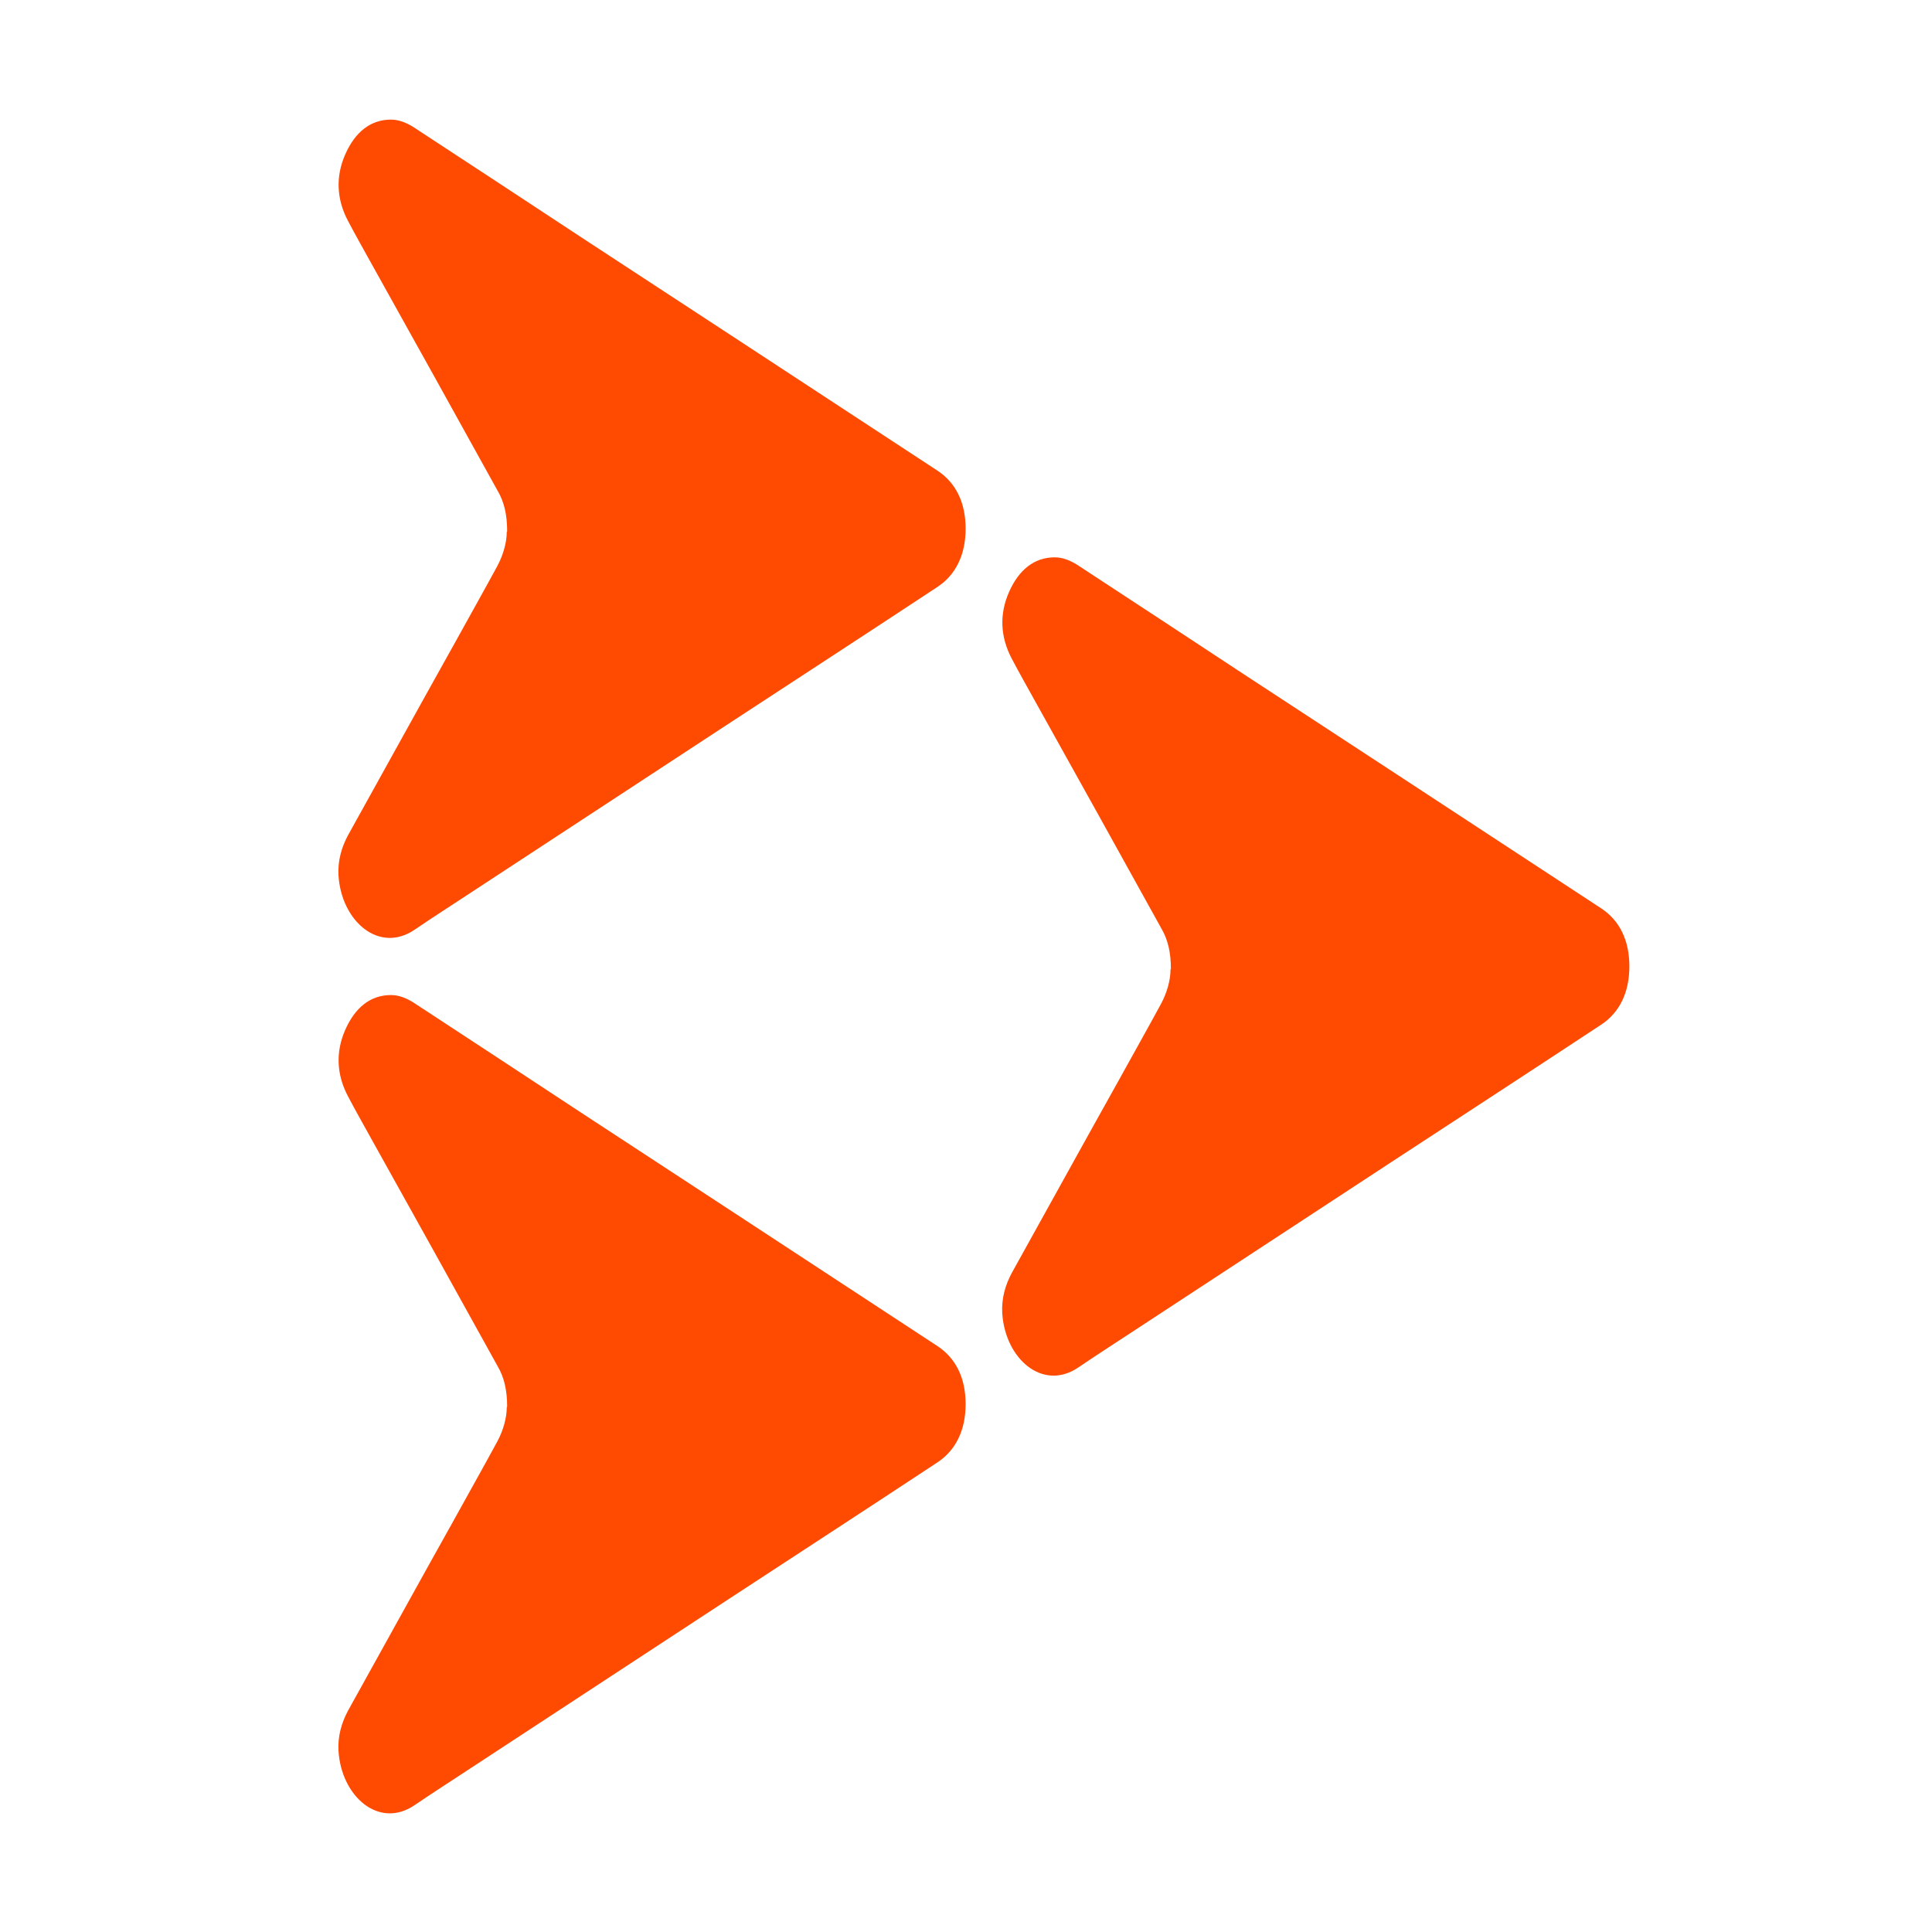 <?xml version="1.0" encoding="UTF-8"?>
<svg id="Layer_1" xmlns="http://www.w3.org/2000/svg" version="1.1" viewBox="0 0 512 512">
  <!-- Generator: Adobe Illustrator 29.0.1, SVG Export Plug-In . SVG Version: 2.1.0 Build 192)  -->
  <path d="M134.4,372.8c0-4.4-.8-7.8-2.5-10.7-11.1-20.1-22.3-40.2-33.5-60.3-2.1-3.8-4.2-7.5-6.2-11.3-3-5.7-3.3-11.7-.7-17.6,2.6-5.9,6.7-9.2,12.1-9.2,2.1,0,4.1.8,6,2,14.7,9.6,29.4,19.3,44,28.9,13.7,9,27.4,17.9,41.1,26.9,17.9,11.7,35.8,23.5,53.7,35.2,4.9,3.2,7.5,8.5,7.5,15.4s-2.6,12.2-7.4,15.4c-18.8,12.4-37.7,24.7-56.5,37-22.6,14.8-45.3,29.7-67.9,44.5-4.7,3.1-9.4,6.1-14.1,9.3-9.5,6.6-19.6-2.2-20.3-14.4-.2-3.8.8-7.3,2.5-10.5,9.4-16.9,18.7-33.8,28.1-50.6,3.8-6.9,7.7-13.8,11.5-20.8,1.6-3,2.5-6.3,2.5-9.1M134.4,140.8c0-4.4-.8-7.8-2.5-10.7-11.1-20.1-22.3-40.2-33.5-60.3-2.1-3.8-4.2-7.5-6.2-11.3-3-5.7-3.3-11.7-.7-17.6,2.6-5.9,6.7-9.2,12.1-9.2,2.1,0,4.1.8,6,2,14.7,9.6,29.4,19.3,44,28.9,13.7,9,27.4,17.9,41.1,26.9,17.9,11.7,35.8,23.5,53.7,35.2,4.9,3.2,7.5,8.5,7.5,15.4s-2.6,12.2-7.4,15.4c-18.8,12.4-37.7,24.7-56.5,37-22.6,14.8-45.3,29.7-67.9,44.5-4.7,3.1-9.4,6.1-14.1,9.3-9.5,6.6-19.6-2.2-20.3-14.4-.2-3.8.8-7.3,2.5-10.5,9.4-16.9,18.7-33.8,28.1-50.6,3.8-6.9,7.7-13.8,11.5-20.8,1.6-3,2.5-6.3,2.5-9.1M310.3,256.8c0-4.4-.8-7.8-2.5-10.7-11.1-20.1-22.3-40.2-33.5-60.3-2.1-3.8-4.2-7.5-6.2-11.3-3-5.7-3.3-11.7-.7-17.6,2.6-5.9,6.7-9.2,12.1-9.2,2.1,0,4.1.8,6,2,14.7,9.6,29.4,19.3,44,28.9,13.7,9,27.4,17.9,41.1,26.9,17.9,11.7,35.8,23.5,53.7,35.2,4.9,3.2,7.5,8.5,7.5,15.4s-2.6,12.2-7.4,15.4c-18.8,12.4-37.7,24.7-56.5,37-22.6,14.8-45.3,29.7-67.9,44.5-4.7,3.1-9.4,6.1-14.1,9.3-9.5,6.6-19.6-2.2-20.3-14.4-.2-3.8.8-7.3,2.5-10.5,9.4-16.9,18.7-33.8,28.1-50.6,3.8-6.9,7.7-13.8,11.5-20.8,1.6-3,2.5-6.3,2.5-9.1" fill="#ff4a01"/>
</svg>